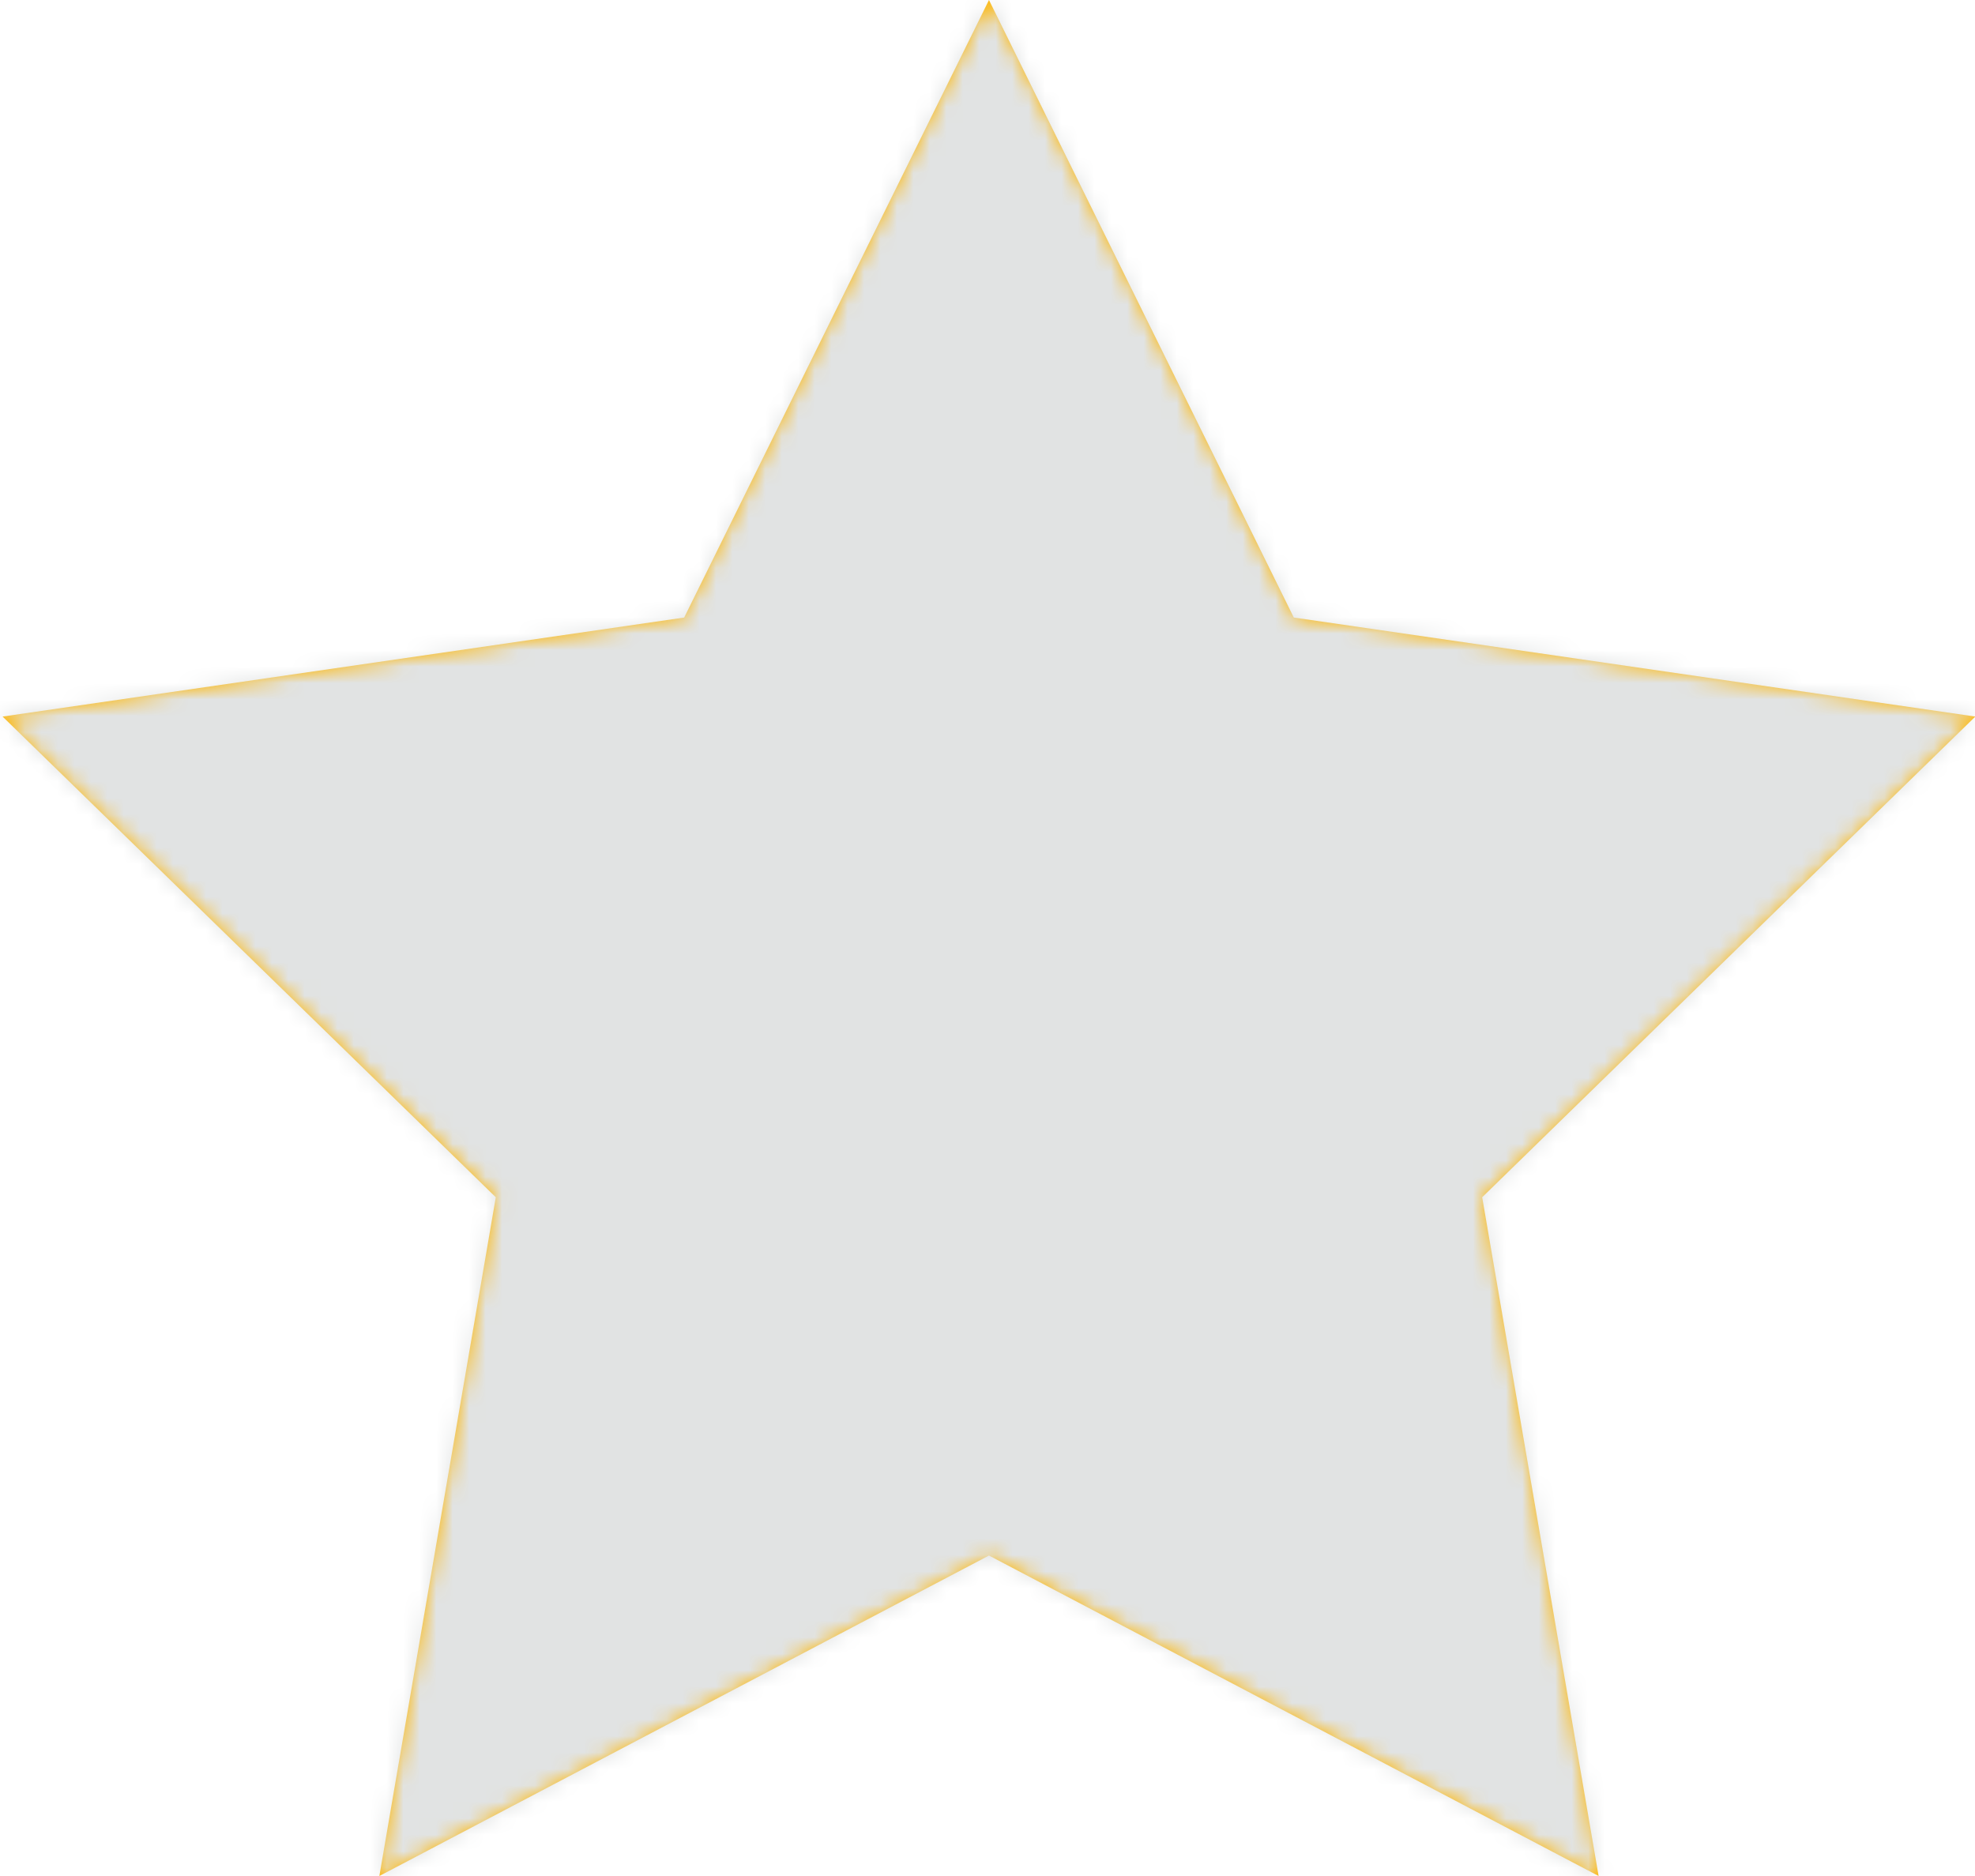 <?xml version="1.0" encoding="UTF-8"?>
<svg version="1.1" viewBox="0 0 120 114" xmlns="http://www.w3.org/2000/svg" xmlns:xlink="http://www.w3.org/1999/xlink">
<defs>
<polygon id="a" points="60.09 94.526 23.049 114 30.124 72.754 0.157 43.544 41.57 37.526 60.09 0 78.611 37.526 120.02 43.544 90.057 72.754 97.131 114"/>
</defs>
<g fill="none" fill-rule="evenodd">
<mask id="b" fill="white">
<use xlink:href="#a"/>
</mask>
<use fill="#FFB600" xlink:href="#a"/>
<rect width="120" height="114" fill="#E1E3E3" mask="url(#b)"/>
</g>
</svg>
